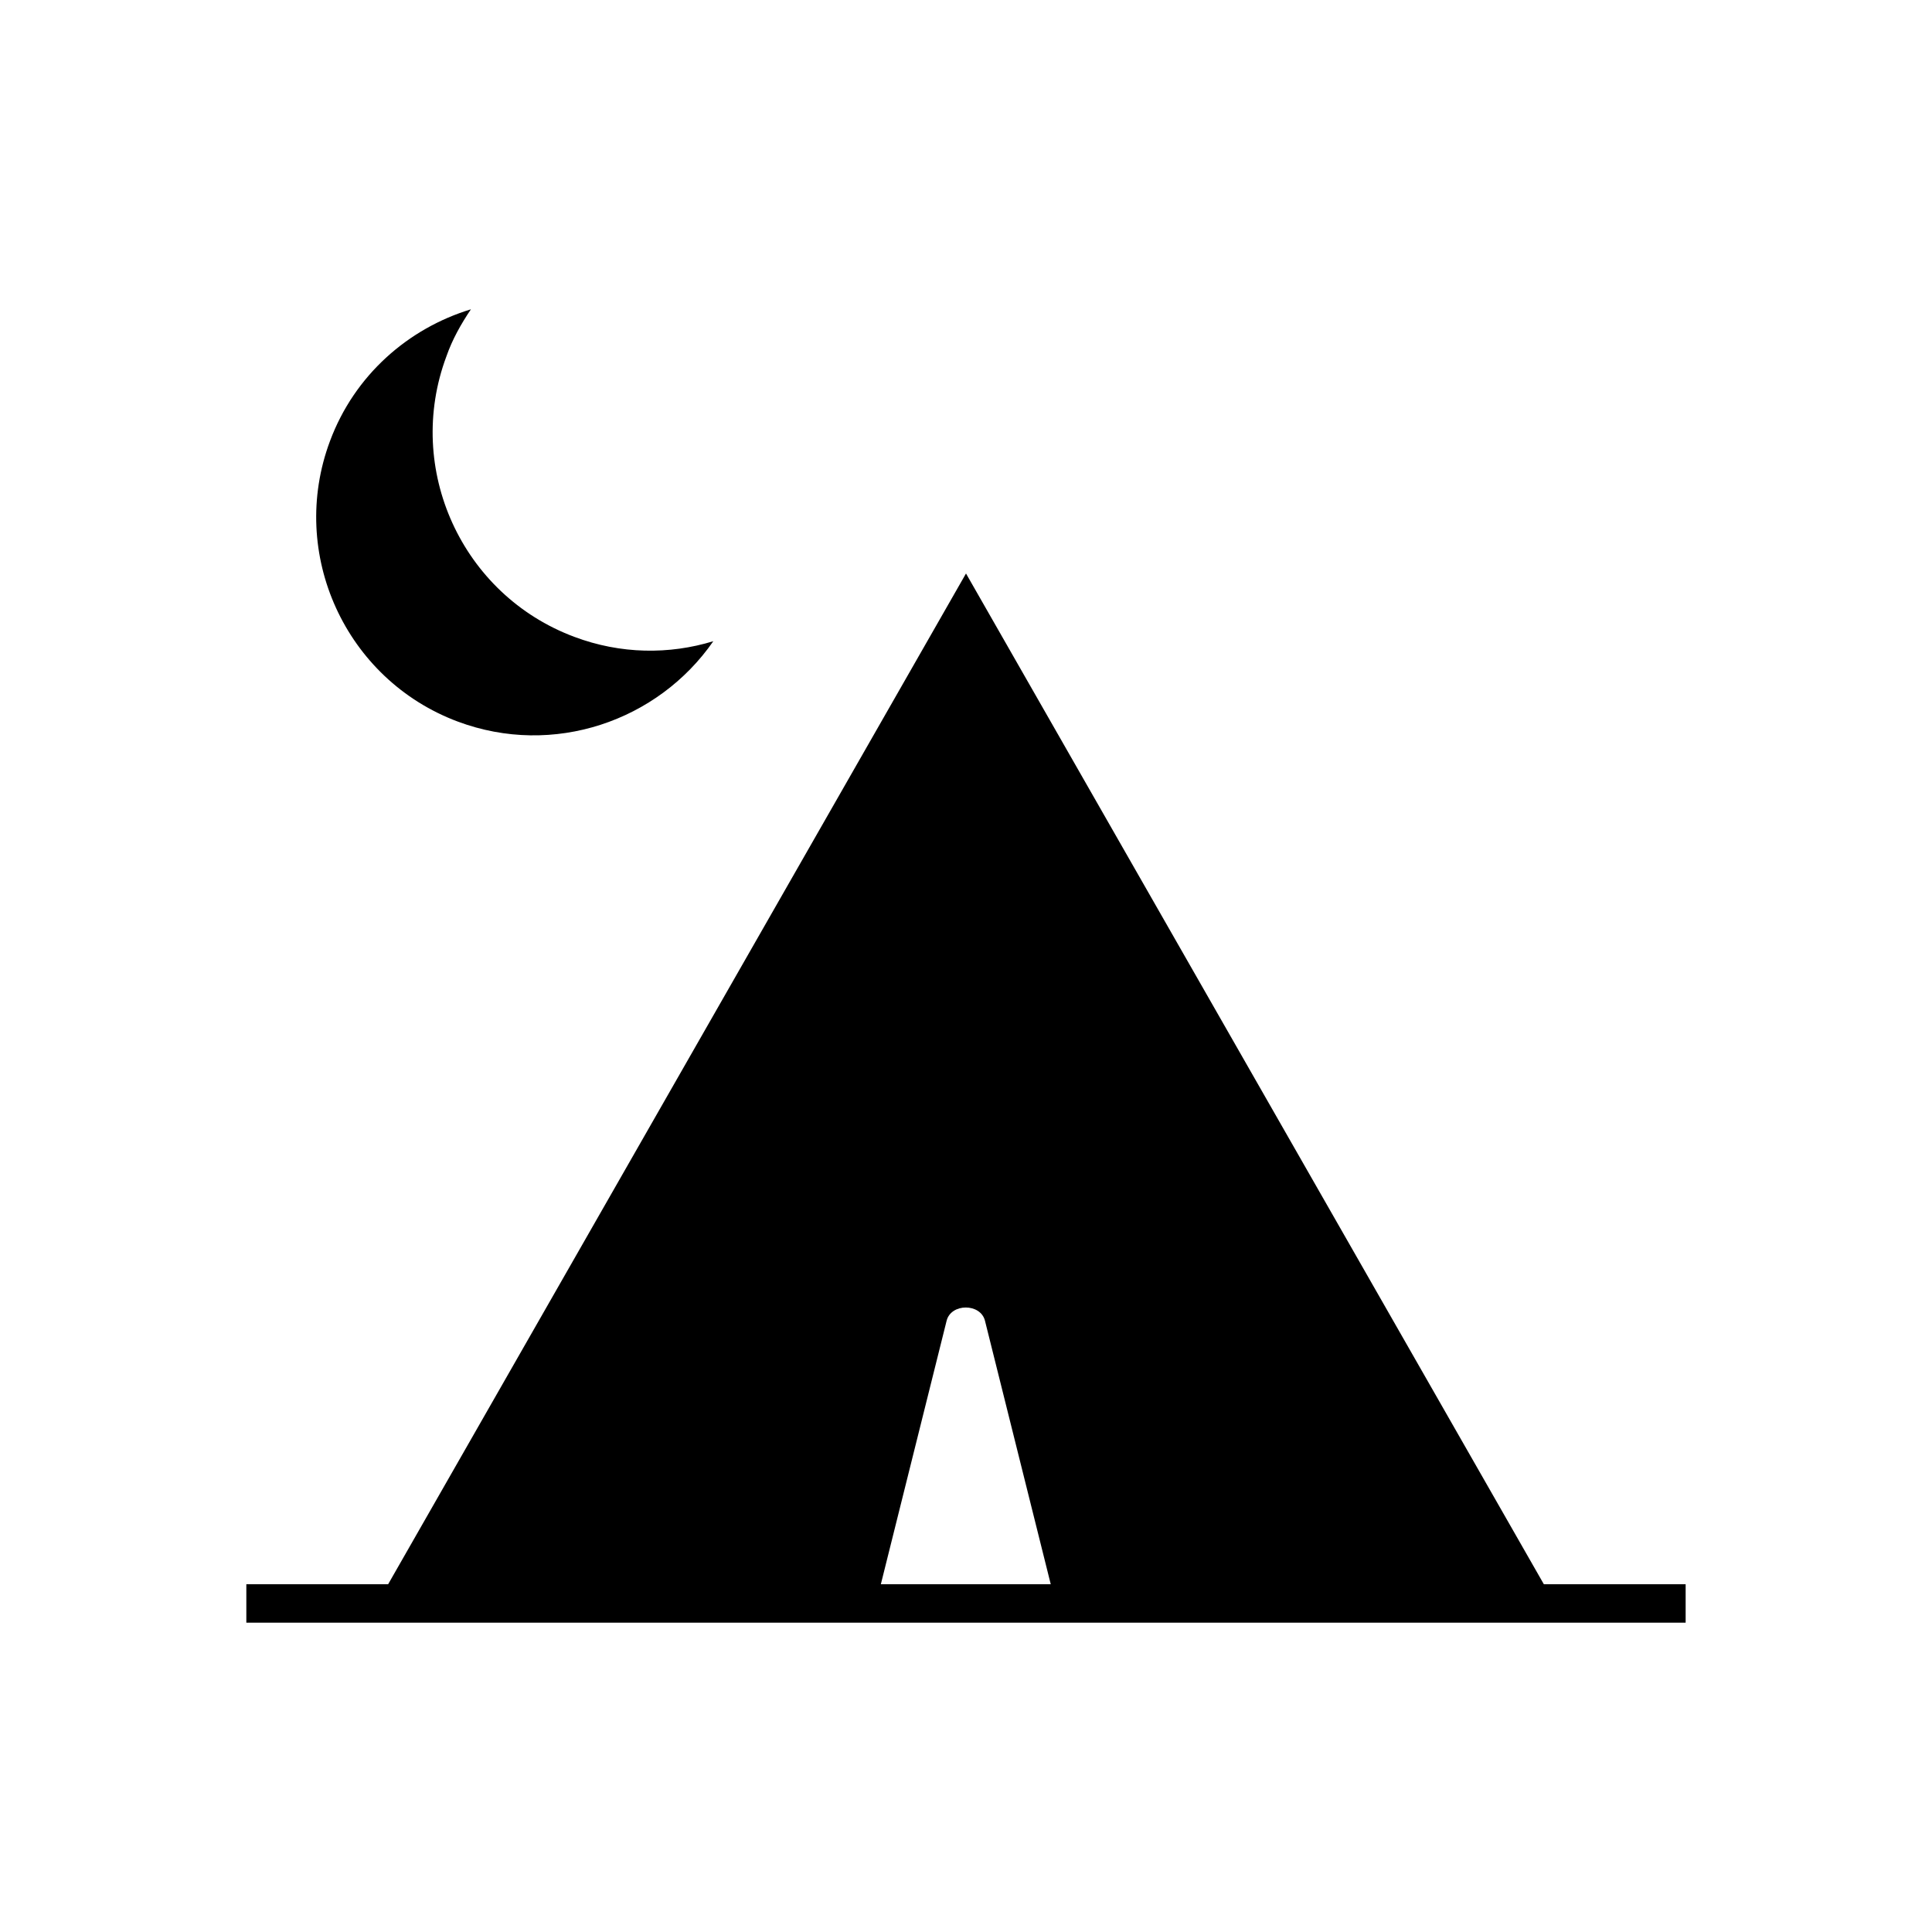 <?xml version="1.0" encoding="UTF-8"?>
<!-- Uploaded to: SVG Repo, www.svgrepo.com, Generator: SVG Repo Mixer Tools -->
<svg fill="#000000" width="800px" height="800px" version="1.1" viewBox="144 144 512 512" xmlns="http://www.w3.org/2000/svg">
 <g>
  <path d="m268.8 225.97c-16.582 5.039-30.855 17.426-37.363 34.953-11.125 29.809 4.094 63.188 33.902 74.312 25.297 9.445 53.004-0.105 67.699-21.309-11.652 3.57-24.562 3.465-36.84-1.156-29.809-11.125-45.027-44.504-33.902-74.312 1.57-4.508 3.883-8.602 6.504-12.488z"/>
  <path d="m400 295.98-153.14 267.86h-37.578v10.18h381.43v-10.18h-37.574zm-22.566 267.86 17.422-69.797c1.156-4.723 9.027-4.723 10.18 0l17.422 69.797z"/>
 </g>
</svg>